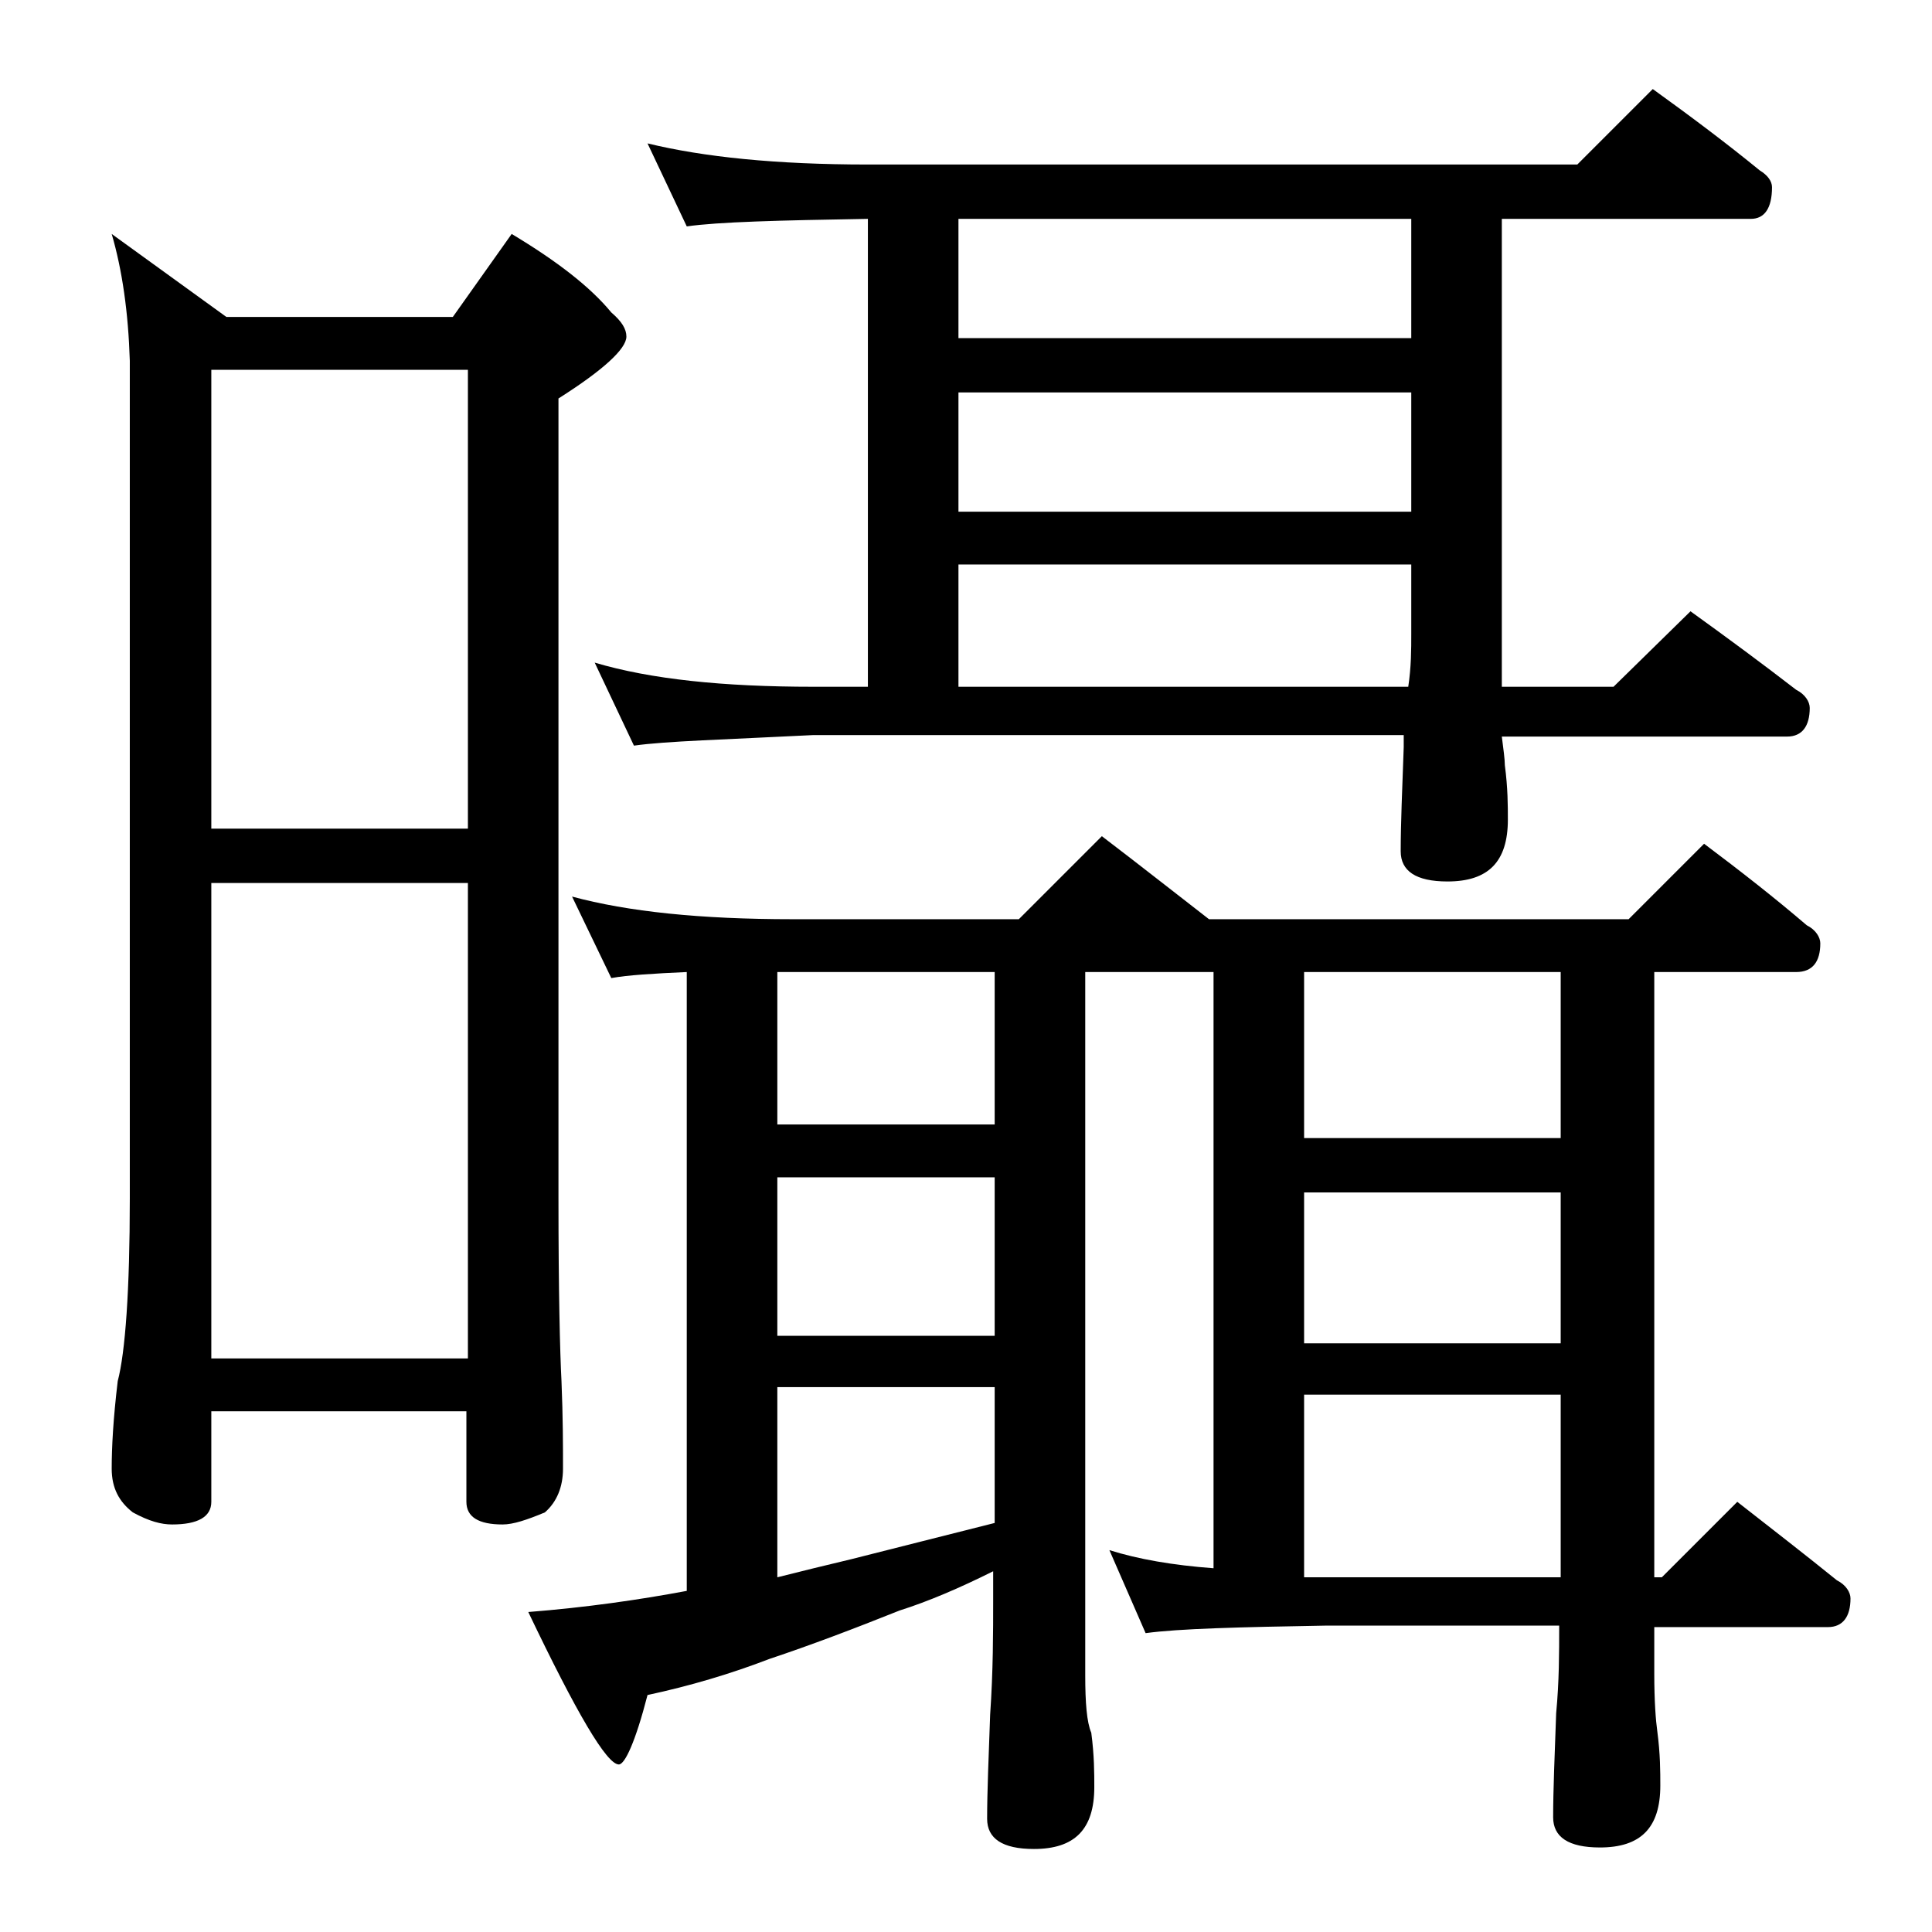 <?xml version="1.0" encoding="utf-8"?>
<!-- Generator: Adobe Illustrator 18.0.0, SVG Export Plug-In . SVG Version: 6.00 Build 0)  -->
<!DOCTYPE svg PUBLIC "-//W3C//DTD SVG 1.1//EN" "http://www.w3.org/Graphics/SVG/1.1/DTD/svg11.dtd">
<svg version="1.1" id="Layer_1" xmlns="http://www.w3.org/2000/svg" xmlns:xlink="http://www.w3.org/1999/xlink" x="0px" y="0px"
	 viewBox="0 0 128 128" enable-background="new 0 0 128 128" xml:space="preserve">
<path d="M7.4,15.5L15,21h15l3.9-5.5c3,1.8,5.2,3.5,6.6,5.2c0.7,0.6,1,1.1,1,1.6c0,0.8-1.5,2.2-4.5,4.1v53c0,6.2,0.1,10.2,0.2,12.1
	c0.1,2.4,0.1,4.3,0.1,5.8c0,1.2-0.4,2.2-1.2,2.9c-1.2,0.5-2.1,0.8-2.8,0.8c-1.6,0-2.4-0.5-2.4-1.5v-6H14v6c0,1-0.9,1.5-2.6,1.5
	c-0.7,0-1.5-0.2-2.6-0.8c-0.9-0.7-1.4-1.6-1.4-2.9c0-1.4,0.1-3.3,0.4-5.8c0.5-1.9,0.8-6,0.8-12.1V23.9C8.5,20.7,8.1,17.9,7.4,15.5z
	 M14,54.9h17V24.5H14V54.9z M14,90h17V58.5H14V90z M37.9,59.4c3.7,1,8.5,1.5,14.6,1.5h15l5.5-5.5c2.5,1.9,4.9,3.8,7.1,5.5h27.8l5-5
	c2.4,1.8,4.7,3.6,6.8,5.4c0.6,0.3,0.9,0.8,0.9,1.2c0,1.2-0.5,1.9-1.6,1.9h-9.4v40.1h0.5l5-5c2.3,1.8,4.5,3.5,6.6,5.2
	c0.6,0.3,0.9,0.8,0.9,1.2c0,1.2-0.5,1.9-1.5,1.9h-11.5v3.1c0,1.8,0.1,3.1,0.2,3.8c0.2,1.5,0.2,2.7,0.2,3.6c0,2.8-1.3,4.1-4,4.1
	c-2.1,0-3.1-0.7-3.1-2c0-1.8,0.1-4.1,0.2-6.9c0.2-2.1,0.2-4,0.2-5.8H87.9c-5.8,0.1-9.8,0.2-12,0.5l-2.4-5.5c1.9,0.6,4.2,1,6.9,1.2
	V64.4h-8.5V111c0,1.8,0.1,3.1,0.4,3.8c0.2,1.5,0.2,2.7,0.2,3.6c0,2.8-1.3,4.1-4,4.1c-2.1,0-3.1-0.7-3.1-2c0-1.8,0.1-4.1,0.2-6.9
	c0.2-2.9,0.2-5.5,0.2-7.6v-1.9c-2.2,1.1-4.3,2-6.2,2.6c-3,1.2-5.9,2.3-8.6,3.2c-2.6,1-5.3,1.8-8.1,2.4c-0.8,3.1-1.5,4.6-1.9,4.6
	c-0.8,0-2.8-3.4-6-10.1c3.8-0.3,7.3-0.8,10.5-1.4v-41c-2.2,0.1-3.9,0.2-5,0.4L37.9,59.4z M42.9,9.5c3.7,0.9,8.5,1.4,14.6,1.4h47l5-5
	c2.5,1.8,4.9,3.6,7.1,5.4c0.5,0.3,0.8,0.7,0.8,1.1c0,1.4-0.5,2.1-1.4,2.1H99.5v31h7.4l5.1-5c2.5,1.8,4.8,3.5,7,5.2
	c0.6,0.3,0.9,0.8,0.9,1.2c0,1.2-0.5,1.9-1.5,1.9H99.5c0.1,0.8,0.2,1.5,0.2,1.9c0.2,1.5,0.2,2.7,0.2,3.6c0,2.8-1.3,4.1-4,4.1
	c-2.1,0-3.1-0.7-3.1-2c0-1.8,0.1-4.1,0.2-6.9v-0.8H53.9C48,49,44.1,49.1,42,49.4l-2.6-5.5c3.7,1.1,8.5,1.6,14.5,1.6h3.6v-31
	c-5.9,0.1-9.9,0.2-12,0.5L42.9,9.5z M51.5,74.5h14.4V64.4H51.5V74.5z M51.5,88.5h14.4V78H51.5V88.5z M51.5,104.5
	c1.6-0.4,3.2-0.8,4.9-1.2c2.8-0.7,5.9-1.5,9.5-2.4v-9H51.5V104.5z M63.5,22.4h30v-7.9h-30V22.4z M63.5,33.9h30V26h-30V33.9z
	 M63.5,45.5h29.8c0.2-1.3,0.2-2.5,0.2-3.5v-4.6h-30V45.5z M86.4,75.4h17v-11h-17V75.4z M86.4,89h17V79h-17V89z M86.4,104.5
	c0.5,0,1,0,1.5,0h15.5V92.4h-17V104.5z"/>
</svg>
